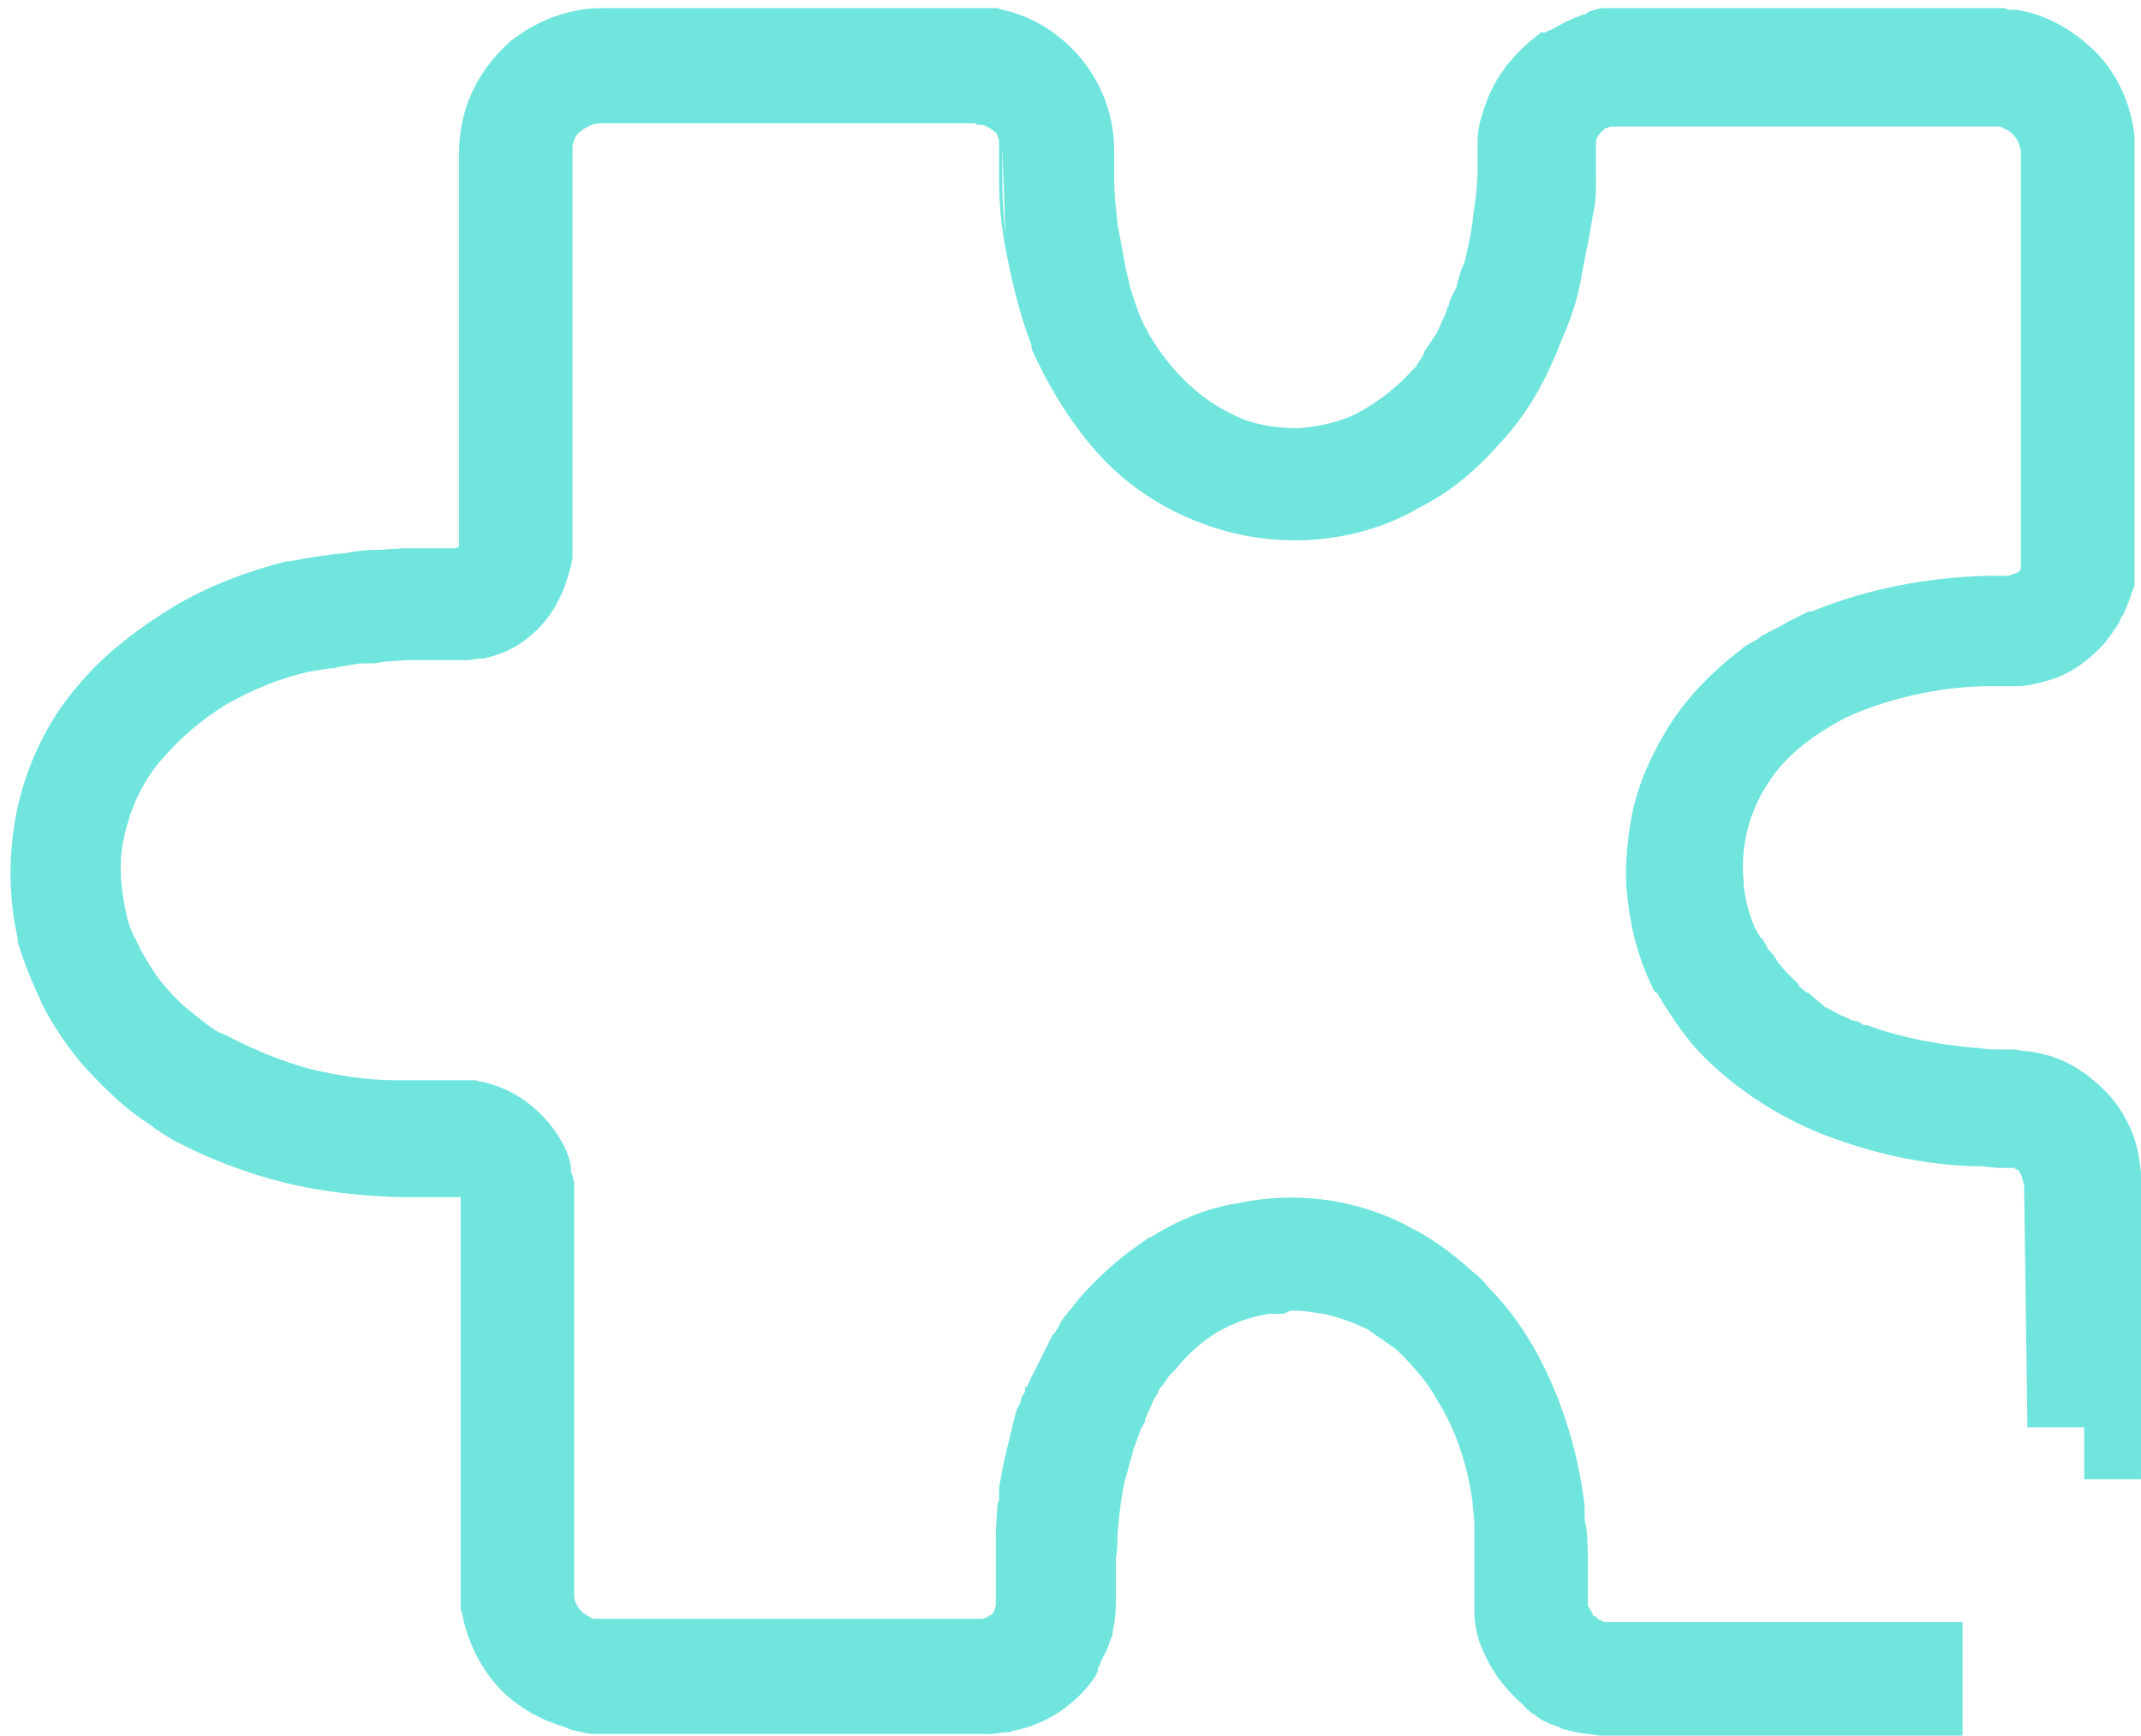 <svg width="132" height="107" viewBox="0 0 132 107" fill="none" xmlns="http://www.w3.org/2000/svg">
<g clip-path="url(#clip0_746_1321)">
<path fill-rule="evenodd" clip-rule="evenodd" d="M31.398 2.6C32.898 1.4 34.898 0.5 37.098 0.5H61.498L61.798 0.6C63.598 1 64.998 1.9 66.098 3C67.198 4.1 67.998 5.5 68.398 7C68.698 8.1 68.698 9.1 68.698 9.6V9.7V11.2C68.698 12 68.798 12.8 68.898 13.8L69.398 16.5L69.698 17.8L70.098 19C70.598 20.4 71.498 21.8 72.598 23C73.598 24.1 74.798 25 76.098 25.6C77.298 26.2 78.698 26.4 79.998 26.4C81.398 26.3 82.798 26 83.998 25.3C85.198 24.6 86.198 23.8 87.098 22.8C87.198 22.7 87.198 22.7 87.298 22.6L87.798 21.8V21.7L88.598 20.5L89.098 19.4C89.098 19.3 89.198 19.2 89.198 19.1C89.198 19 89.298 18.9 89.298 18.9L89.398 18.5L89.798 17.7L89.898 17.3C89.998 16.9 90.098 16.6 90.198 16.4C90.198 16.3 90.298 16.2 90.298 16.2C90.298 16.2 90.298 16.1 90.298 16.2C90.298 16 90.398 15.9 90.398 15.7C90.598 14.9 90.698 14.3 90.798 13.6V13.5L90.998 12.1L91.098 10.8V8.7C91.098 7.8 91.398 7 91.498 6.7C92.098 4.8 93.298 3.3 94.898 2.1L94.998 2H95.198H95.298C95.398 1.9 95.498 1.9 95.698 1.8C96.198 1.5 96.798 1.2 97.598 0.9H97.698L97.998 0.7L98.698 0.5H122.698C122.998 0.5 123.198 0.5 123.398 0.5C123.498 0.5 123.698 0.5 123.798 0.6H123.998H124.298C126.298 0.9 127.998 2 129.198 3.2C130.598 4.6 131.398 6.5 131.598 8.4V8.6V34.5V34.6V35.1C131.598 35.2 131.598 35.4 131.598 35.5C131.598 35.6 131.598 35.7 131.598 35.8C131.598 35.9 131.598 35.9 131.598 36V36.1L131.398 36.6C131.398 36.6 131.398 36.6 131.398 36.7C131.298 36.9 131.098 37.5 130.898 37.9C130.798 38 130.698 38.2 130.698 38.3C130.398 38.8 130.098 39.2 129.798 39.6C128.898 40.6 127.698 41.6 126.098 42C125.998 42 125.898 42.1 125.698 42.1C125.298 42.2 124.898 42.3 124.298 42.3H122.298C119.398 42.4 116.698 43 114.098 44.1C113.998 44.2 113.798 44.2 113.698 44.3C111.598 45.4 109.998 46.7 108.998 48.3C107.798 50.1 107.298 52.3 107.498 54.3V54.4V54.5C107.598 55.4 107.798 56.3 108.198 57.2C108.298 57.4 108.398 57.6 108.498 57.7C108.498 57.8 108.498 57.8 108.598 57.8L108.798 58.1L108.998 58.5C109.298 58.8 109.498 59.1 109.598 59.3L110.098 59.9L110.198 60C110.298 60.1 110.298 60.1 110.298 60.1L110.398 60.2L110.598 60.4C110.698 60.5 110.698 60.5 110.798 60.6C110.898 60.7 110.898 60.7 110.898 60.7V60.8C111.098 60.9 111.198 61.1 111.298 61.1C111.398 61.2 111.398 61.2 111.498 61.2L111.598 61.3L112.198 61.8L112.298 61.9C112.398 61.9 112.398 62 112.498 62.1C112.498 62.1 112.498 62.1 112.598 62.1C112.698 62.2 112.998 62.3 113.498 62.6C113.598 62.6 113.698 62.7 113.798 62.7C113.898 62.8 114.098 62.8 114.098 62.9H114.198L114.598 63L114.898 63.2C114.898 63.2 114.898 63.2 114.998 63.2H115.098C117.298 64 119.498 64.4 121.798 64.6H121.898H121.998C122.398 64.7 122.798 64.7 123.398 64.7H124.198L124.798 64.8C125.098 64.8 125.698 64.9 126.398 65.1C126.498 65.1 126.498 65.1 126.598 65.2C126.798 65.2 126.898 65.3 127.198 65.4C128.498 66 129.498 66.9 130.198 67.7C131.098 68.8 131.698 70.1 131.898 71.5L131.998 72.3V91.2H128.498V88H124.998L124.798 73.4V73.1C124.698 72.8 124.698 72.6 124.598 72.4C124.498 72.3 124.498 72.2 124.498 72.2C124.498 72.2 124.398 72.1 124.298 72.1L124.198 72H124.098C123.998 72 123.898 72 123.798 72H123.498H123.198C122.898 72 122.498 71.9 121.898 71.9H121.798H121.698C118.698 71.8 115.898 71.2 113.098 70.2C109.998 69.1 107.198 67.3 104.998 65.1C104.298 64.4 103.798 63.7 103.298 63L102.698 62.1C102.498 61.8 102.298 61.4 102.198 61.3C102.198 61.2 102.198 61.2 102.098 61.2L101.998 61.1L101.898 60.9C101.098 59.3 100.598 57.5 100.398 55.8C100.098 53.9 100.298 52 100.598 50.3C100.998 48.3 101.798 46.6 102.698 45.1C103.698 43.4 104.998 42 106.398 40.8L107.398 40L107.498 39.9C107.798 39.7 107.998 39.6 108.198 39.5C108.398 39.4 108.498 39.3 108.498 39.3L108.598 39.2L108.798 39.1C109.198 38.9 109.798 38.6 110.298 38.3C110.698 38.1 111.098 37.9 111.498 37.7H111.598H111.698C115.098 36.3 118.798 35.6 122.498 35.5H122.598H123.798C123.898 35.5 123.998 35.4 124.098 35.4C124.198 35.4 124.298 35.3 124.398 35.3C124.498 35.2 124.498 35.2 124.598 35.1C124.598 35 124.598 35 124.598 35V34.7V34.6V9.3C124.498 8.9 124.398 8.6 124.198 8.4C123.898 8 123.498 7.9 123.298 7.8C123.298 7.8 123.298 7.8 123.198 7.8C123.098 7.8 123.098 7.8 122.998 7.8C122.798 7.8 122.598 7.8 122.398 7.8H99.498H99.298C99.298 7.8 99.198 7.8 99.098 7.9C99.098 7.9 99.098 7.9 98.998 7.9C98.998 7.9 98.898 7.9 98.898 8C98.598 8.2 98.398 8.5 98.398 8.8V8.9C98.398 9 98.398 9 98.398 9.2V11.2C98.398 11.2 98.398 11.2 98.398 11.3C98.398 11.7 98.398 12.5 98.198 13.3L97.998 14.5L97.698 16L97.398 17.6C97.198 18.6 96.798 19.8 96.298 20.9C95.398 23.3 94.198 25.5 92.498 27.3C91.098 28.9 89.498 30.3 87.498 31.3C85.298 32.6 82.798 33.2 80.498 33.3C77.898 33.4 75.498 32.9 73.198 31.9C70.898 30.9 68.898 29.4 67.298 27.5C65.698 25.6 64.498 23.5 63.598 21.5V21.4V21.3C62.798 19.2 62.298 17 61.898 14.8C61.698 13.5 61.598 12.4 61.598 11.1V9C61.598 9 61.598 9 61.598 8.9V8.7C61.498 8.4 61.498 8.2 61.298 8.1C60.898 7.8 60.698 7.7 60.498 7.7H60.298L60.098 7.6C60.098 7.6 60.098 7.6 59.998 7.6H37.098C36.698 7.6 36.298 7.7 35.798 8.1C35.598 8.2 35.398 8.5 35.298 9V34.2V34.4C35.198 35 34.998 35.6 34.798 36.2C34.398 37.2 33.798 38.3 32.698 39.2C31.898 39.9 30.998 40.3 30.198 40.5L29.798 40.6H29.698H29.598C29.398 40.6 29.098 40.7 28.798 40.7H27.998C27.398 40.7 26.898 40.7 26.498 40.7C25.998 40.7 25.598 40.7 25.098 40.7L23.598 40.8C23.298 40.9 22.898 40.9 22.698 40.9C22.598 40.9 22.498 40.9 22.398 40.9C22.298 40.9 22.298 40.9 22.298 40.9H22.198L20.998 41.1C20.898 41.1 20.698 41.2 20.398 41.2L19.098 41.4C17.298 41.8 15.598 42.5 13.998 43.4C12.498 44.3 11.098 45.5 9.898 46.9C8.798 48.2 8.098 49.7 7.698 51.4C7.298 53 7.398 54.6 7.798 56.4C7.898 56.9 8.098 57.4 8.298 57.8C8.398 57.9 8.398 58 8.498 58.2C8.598 58.3 8.598 58.5 8.698 58.6C9.098 59.3 9.498 60 9.998 60.6C10.398 61.1 10.798 61.5 11.198 61.9C11.798 62.4 12.398 62.9 13.098 63.4C13.398 63.6 13.598 63.7 13.898 63.8C15.598 64.7 17.298 65.4 19.098 65.9C20.798 66.3 22.598 66.6 24.398 66.6H29.298L29.698 66.7C29.698 66.7 29.698 66.7 29.798 66.7C30.098 66.8 30.998 67 31.798 67.5C32.998 68.2 34.098 69.3 34.798 70.7C35.098 71.3 35.198 71.8 35.198 72.1C35.198 72.2 35.198 72.4 35.298 72.4C35.298 72.4 35.298 72.4 35.298 72.5L35.398 72.9V98.4C35.398 98.7 35.598 99.1 35.898 99.4C36.098 99.5 36.298 99.7 36.598 99.8C36.698 99.8 36.798 99.8 36.898 99.8H60.298H60.498C60.698 99.8 60.898 99.7 60.998 99.6C61.098 99.6 61.098 99.5 61.198 99.5L61.298 99.3L61.398 99C61.398 99 61.398 99 61.398 98.9V94.4L61.498 92.7L61.598 92.5C61.598 92.5 61.598 92.4 61.598 92.3C61.598 92.2 61.598 92.1 61.598 92V91.7L61.898 90.1L62.498 87.6C62.598 87.2 62.698 86.8 62.798 86.7C62.898 86.5 62.898 86.5 62.898 86.5L62.998 86.1L63.198 85.8C63.198 85.8 63.198 85.8 63.198 85.7V85.6C63.198 85.6 63.198 85.5 63.298 85.5C63.398 85.4 63.498 85 63.698 84.7C64.098 83.9 64.498 83.1 64.798 82.5L64.898 82.3L64.998 82.2C64.998 82.2 65.098 82.1 65.198 81.9C65.298 81.7 65.398 81.5 65.598 81.2L65.698 81.1L66.498 80.1C67.798 78.6 69.198 77.4 70.698 76.4L70.798 76.3H70.898C72.498 75.3 74.298 74.5 76.198 74.2C79.898 73.4 83.698 73.9 86.998 75.7C88.398 76.4 89.698 77.4 90.798 78.4C91.198 78.7 91.498 79 91.698 79.3C91.698 79.3 91.698 79.3 91.798 79.4C93.098 80.7 94.098 82.2 94.798 83.5C96.298 86.3 97.198 89.3 97.598 92.1C97.698 92.6 97.698 93 97.698 93.3C97.698 93.6 97.698 93.9 97.798 94.1C97.898 95 97.898 95.9 97.898 96.5V98.8C97.898 98.9 97.898 98.9 97.898 99L98.198 99.5V99.6C98.298 99.6 98.398 99.7 98.398 99.7C98.498 99.7 98.498 99.8 98.498 99.8L98.698 99.9L98.898 100H98.998H120.998V107H98.598L97.998 106.9C97.698 106.9 97.098 106.8 96.398 106.6C96.298 106.6 96.298 106.6 96.198 106.5C96.098 106.5 95.998 106.4 95.898 106.4C95.298 106.2 94.798 105.9 94.598 105.7C94.398 105.6 94.298 105.5 94.198 105.4C94.198 105.4 94.098 105.4 94.098 105.3L93.998 105.2L93.898 105.1C92.998 104.3 92.098 103.3 91.498 101.9C91.098 101.1 90.898 100.2 90.898 99.3V95.3V95.2C90.898 95.1 90.898 95 90.898 94.8C90.898 94.7 90.898 94.4 90.898 94.2C90.898 93.8 90.898 93.6 90.798 92.9C90.798 92.8 90.798 92.8 90.798 92.7C90.498 90.4 89.798 88.2 88.598 86.3C87.998 85.2 87.198 84.3 86.398 83.5C86.298 83.4 86.198 83.3 86.098 83.2L85.098 82.5L84.798 82.3L84.398 82C83.398 81.5 82.498 81.2 81.598 81C80.898 80.9 80.298 80.8 79.898 80.8H79.798H79.698C79.698 80.8 79.698 80.8 79.598 80.8L79.098 81H78.798C78.798 81 78.798 81 78.698 81H78.598C78.498 81 78.498 81 78.398 81H78.298H78.198C76.998 81.2 75.998 81.6 75.098 82.1C74.098 82.7 73.198 83.5 72.498 84.4L72.398 84.5L72.298 84.6C72.298 84.6 72.298 84.6 72.098 84.8C71.898 85.1 71.698 85.4 71.498 85.6L71.398 85.8V85.9C71.398 85.9 71.298 86 71.198 86.2C71.098 86.3 71.098 86.4 70.998 86.6L70.598 87.5V87.6C70.598 87.7 70.498 87.8 70.398 88C70.298 88.1 70.298 88.3 70.198 88.5L69.898 89.3L69.298 91.5C69.198 92 69.098 92.6 68.998 93.5L68.898 94.6C68.898 94.9 68.898 95.5 68.798 96.1V98.4C68.798 98.4 68.798 98.4 68.798 98.5C68.798 99 68.798 99.8 68.598 100.6V100.8L68.498 101C68.398 101.3 68.298 101.5 68.298 101.6C68.198 101.7 68.198 101.8 68.198 101.8L68.098 102L67.998 102.2C67.898 102.3 67.898 102.5 67.798 102.6C67.798 102.7 67.698 102.8 67.698 102.8V102.9C67.698 102.9 67.698 102.9 67.698 103L67.598 103.2L67.498 103.4C66.398 105 64.598 106.3 62.498 106.7L62.198 106.8H61.998C61.798 106.8 61.398 106.9 60.998 106.9H37.198C37.098 106.9 36.798 106.9 36.498 106.9C36.298 106.9 35.898 106.8 35.498 106.7C35.298 106.7 35.098 106.6 34.898 106.5C33.498 106.1 32.198 105.4 31.098 104.4C31.098 104.4 31.098 104.4 30.998 104.3C29.598 102.9 28.798 101.1 28.498 99.5L28.398 99.2V98.9C28.398 98.8 28.398 98.8 28.398 98.8C28.398 98.7 28.398 98.6 28.398 98.4C28.398 98.1 28.398 97.7 28.398 97.2V73.8H28.298H28.198H24.498H24.398C22.198 73.7 19.898 73.5 17.498 72.9C15.098 72.3 12.798 71.4 10.698 70.3C10.198 70 9.698 69.7 9.198 69.3C8.098 68.6 7.198 67.8 6.398 67C5.898 66.5 5.398 66 4.898 65.4C3.998 64.3 3.198 63.1 2.598 61.9C1.998 60.6 1.498 59.4 1.098 58.1V58V57.9C0.498 55.2 0.498 52.5 1.098 49.7C1.698 47.1 2.898 44.5 4.698 42.4C6.398 40.3 8.598 38.7 10.698 37.4C12.898 36.1 15.298 35.2 17.698 34.6H17.798H17.898C18.898 34.4 20.098 34.2 21.298 34.1C21.798 34 22.498 33.9 23.298 33.9L24.898 33.8H27.998H28.098L28.298 33.7V10.3C28.298 10.2 28.298 10.2 28.298 10.2C28.298 10.1 28.298 10 28.298 9.7C28.298 9.3 28.298 8.8 28.398 8.1C28.698 6 29.698 4.2 31.298 2.7L31.398 2.6ZM61.798 9C61.798 9.1 61.798 9.1 61.798 9.2C61.798 9.3 61.798 9.5 61.798 9.7V11.2V11.3C61.798 12.5 61.898 13.6 61.998 14.6V14.8V14.9L61.798 9ZM90.898 95.2C90.898 95.2 90.898 95.3 90.898 95.2V95.2Z" fill="#70E5DD"/>
</g>
<defs>
<clipPath id="clip0_746_1321">
<rect width="132" height="107" fill="white"/>
</clipPath>
</defs>
</svg>
